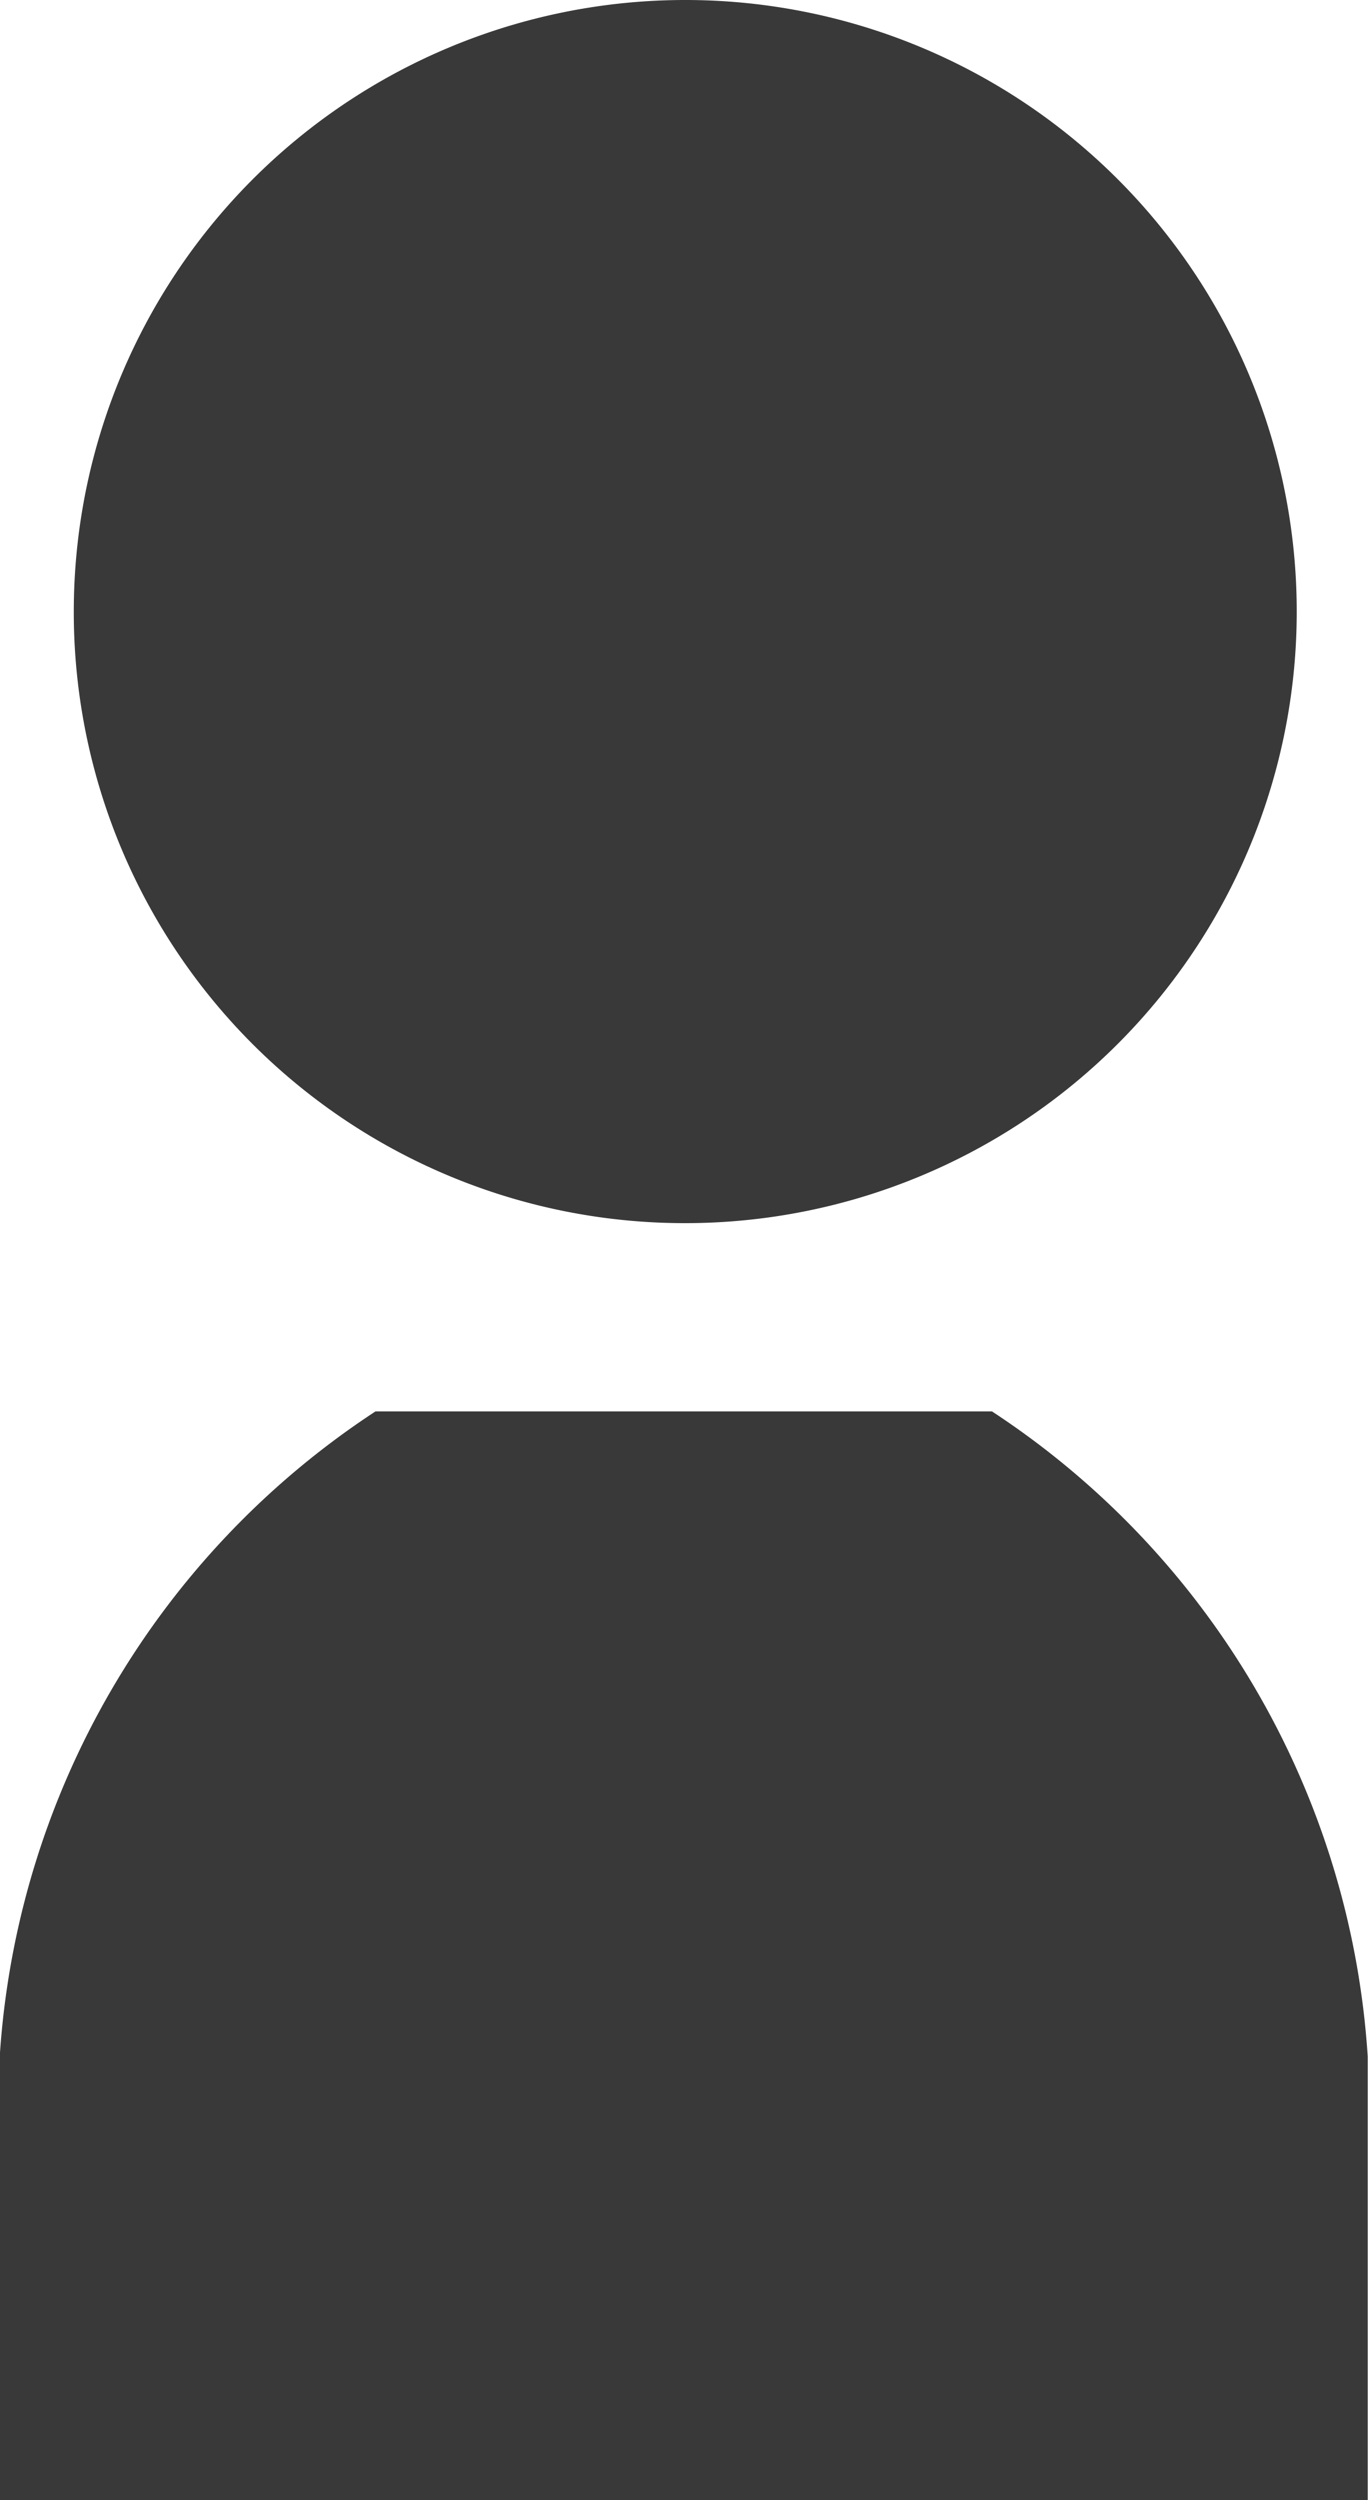 <svg id="レイヤー_1" data-name="レイヤー 1" xmlns="http://www.w3.org/2000/svg" viewBox="0 0 20.023 36.589"><defs><style>.cls-1{fill:#393939;}</style></defs><title>ico-gnav-user</title><path class="cls-1" d="M374.877,666.618a8.95,8.95,0,1,0-8.931-8.95,8.941,8.941,0,0,0,8.931,8.95" transform="translate(-364.866 -648.718)"/><path class="cls-1" d="M379.392,669.373h-9.03a12.225,12.225,0,0,0-5.5,9.442v6.492h20.023v-6.492a12.228,12.228,0,0,0-5.5-9.442" transform="translate(-364.866 -648.718)"/></svg>